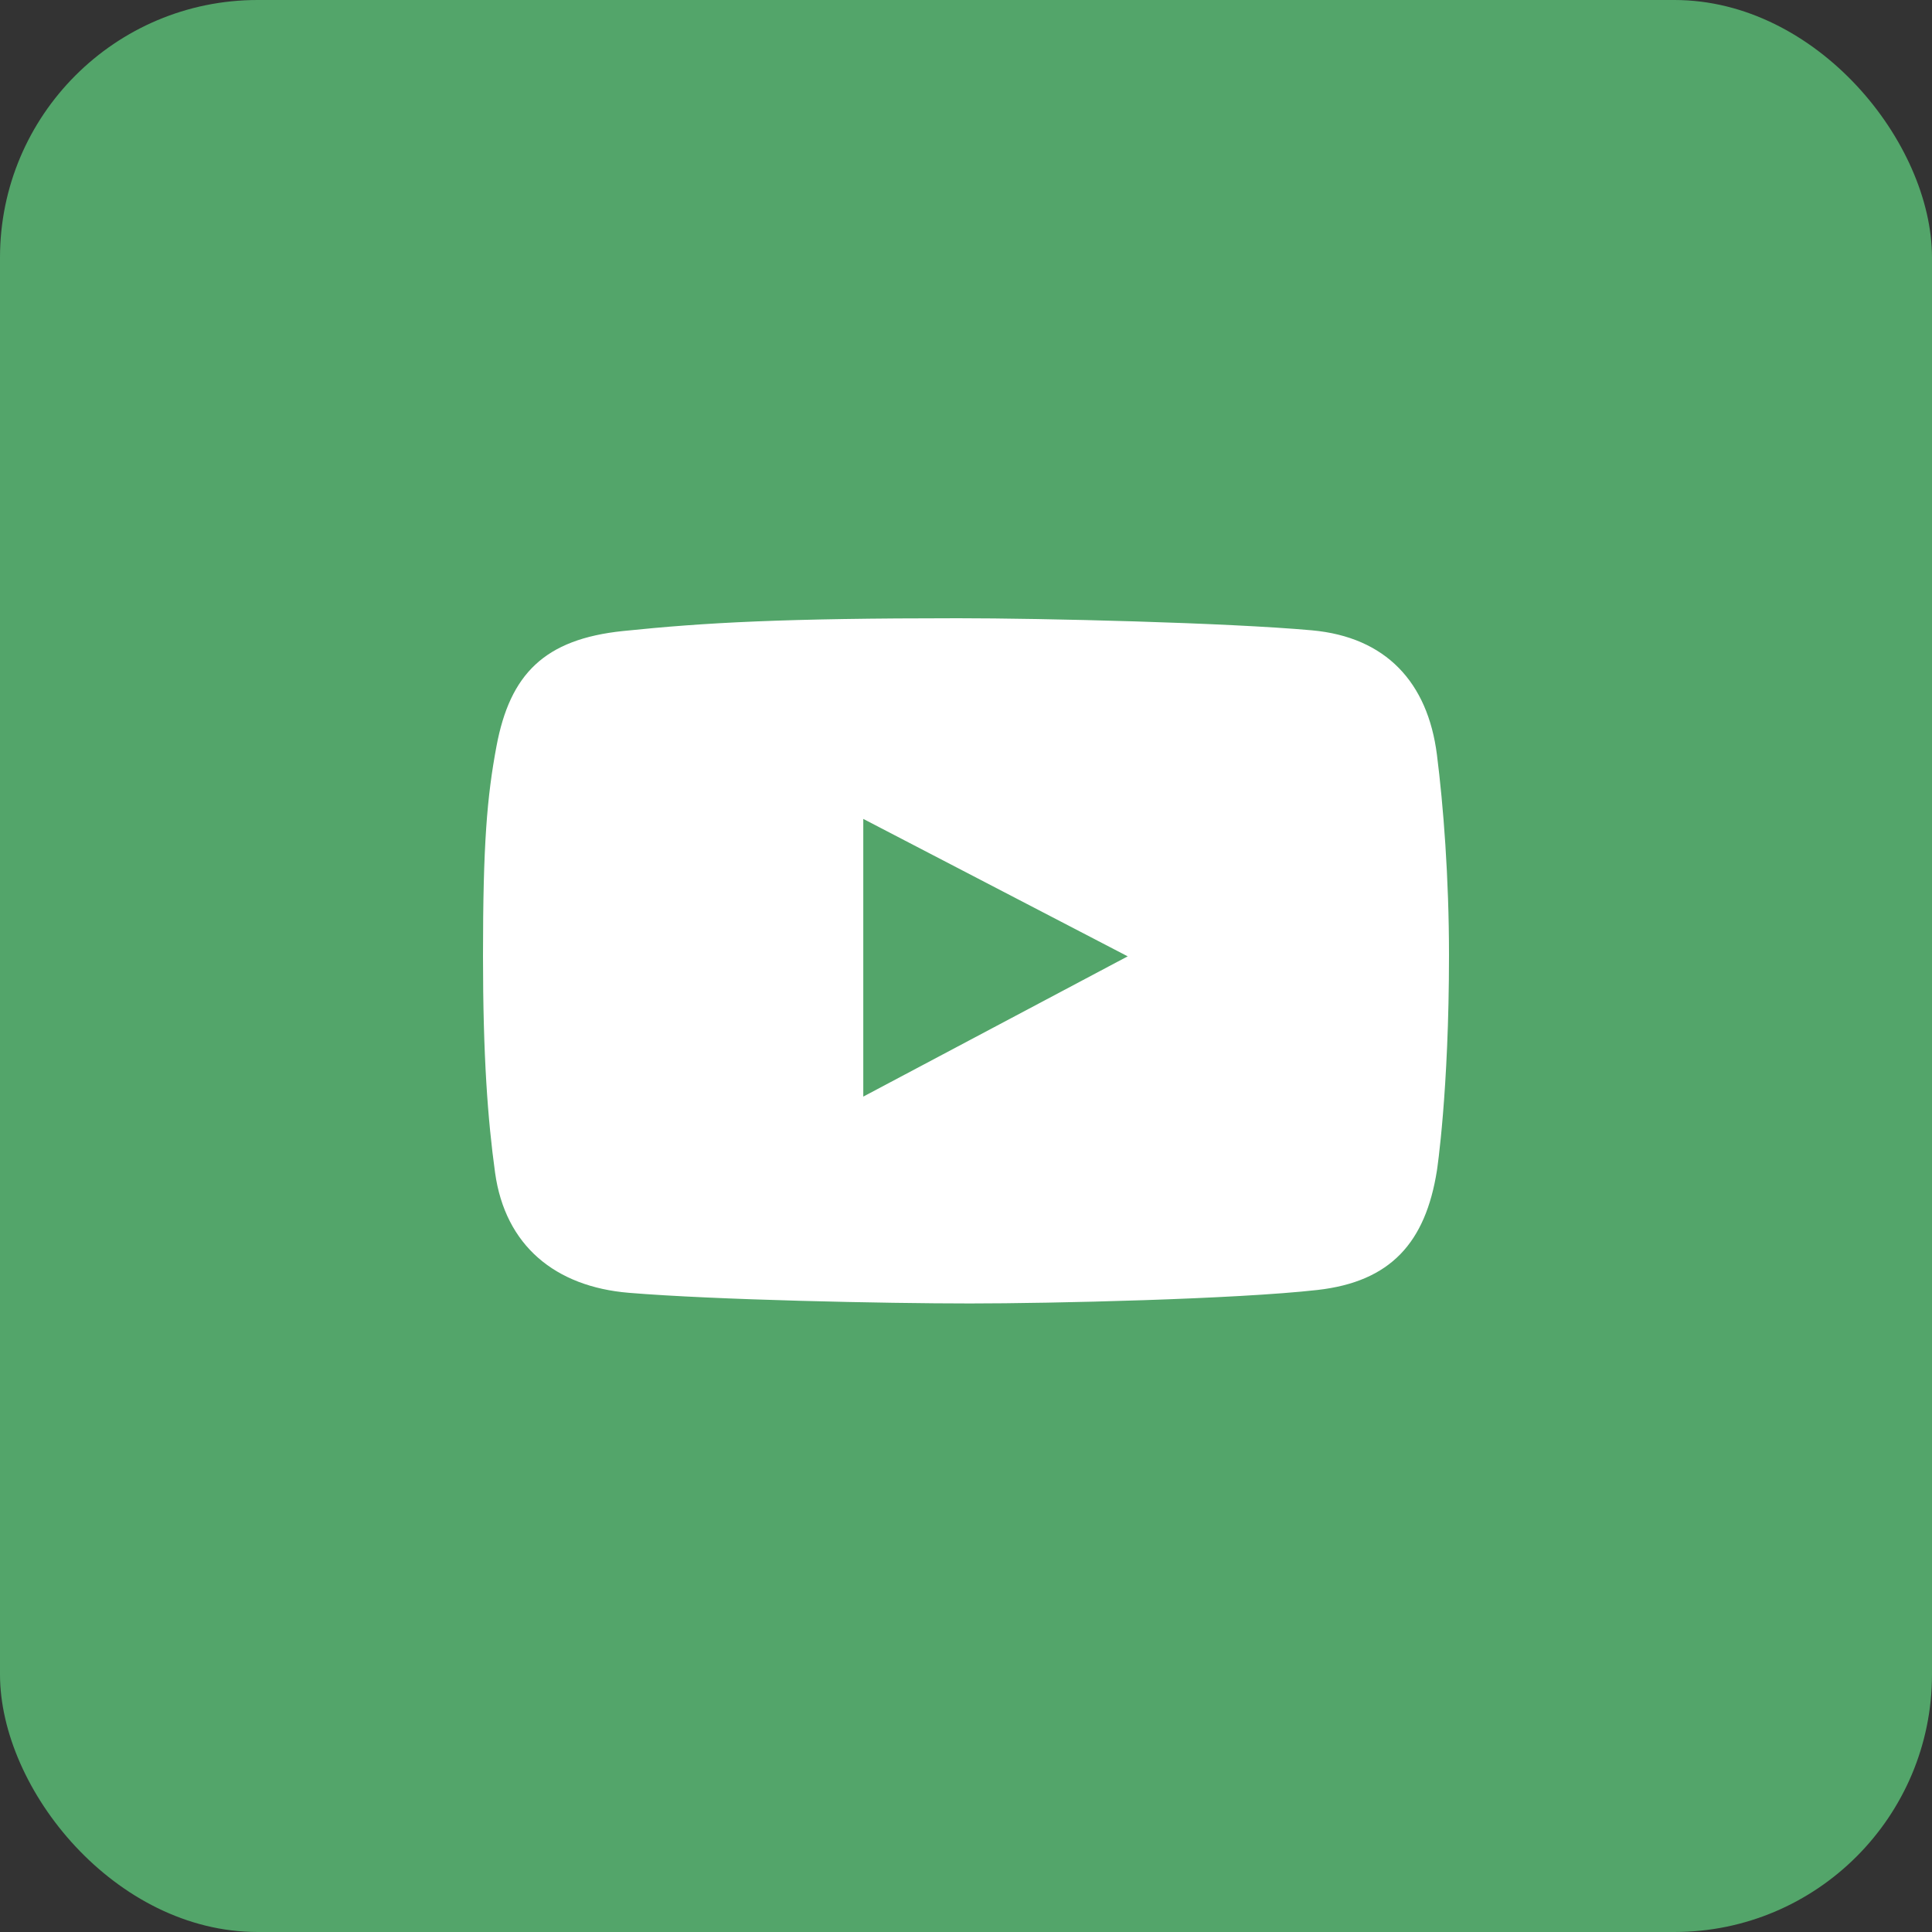 <?xml version="1.0" encoding="UTF-8"?> <svg xmlns="http://www.w3.org/2000/svg" width="60" height="60" viewBox="0 0 60 60" fill="none"><rect x="0" y="0" width="60" height="60" fill="#333333" stroke="none"/><g clip-path="url(#clip0_2053_113)"><rect width="60" height="60" rx="8" fill="#53A56A"></rect><rect x="5.455" y="5.454" width="49.091" height="49.091" rx="24.546" fill="white"></rect><path fill-rule="evenodd" clip-rule="evenodd" d="M30 60C46.569 60 60 46.569 60 30C60 13.431 46.569 0 30 0C13.431 0 0 13.431 0 30C0 46.569 13.431 60 30 60ZM40.74 19.575C43.043 19.783 44.34 21.192 44.625 23.438C44.824 25.005 45 27.25 45 29.663C45 33.902 44.625 36.352 44.625 36.352C44.271 38.589 43.19 39.804 40.916 40.061C38.375 40.348 32.661 40.48 30.122 40.48C27.494 40.48 22.179 40.37 19.526 40.149C17.245 39.959 15.689 38.685 15.375 36.418C15.147 34.767 15 32.805 15 29.685C15 26.212 15.125 24.742 15.419 23.173C15.839 20.934 16.908 19.85 19.349 19.597C21.91 19.332 24.33 19.2 29.746 19.2C32.394 19.2 38.102 19.337 40.74 19.575ZM26.81 25.432V34.056L35.022 29.7L26.81 25.432Z" fill="#53A56A"></path></g><defs><clipPath id="clip0_2053_113"><rect width="60" height="60" rx="8" fill="white"></rect></clipPath></defs></svg> 